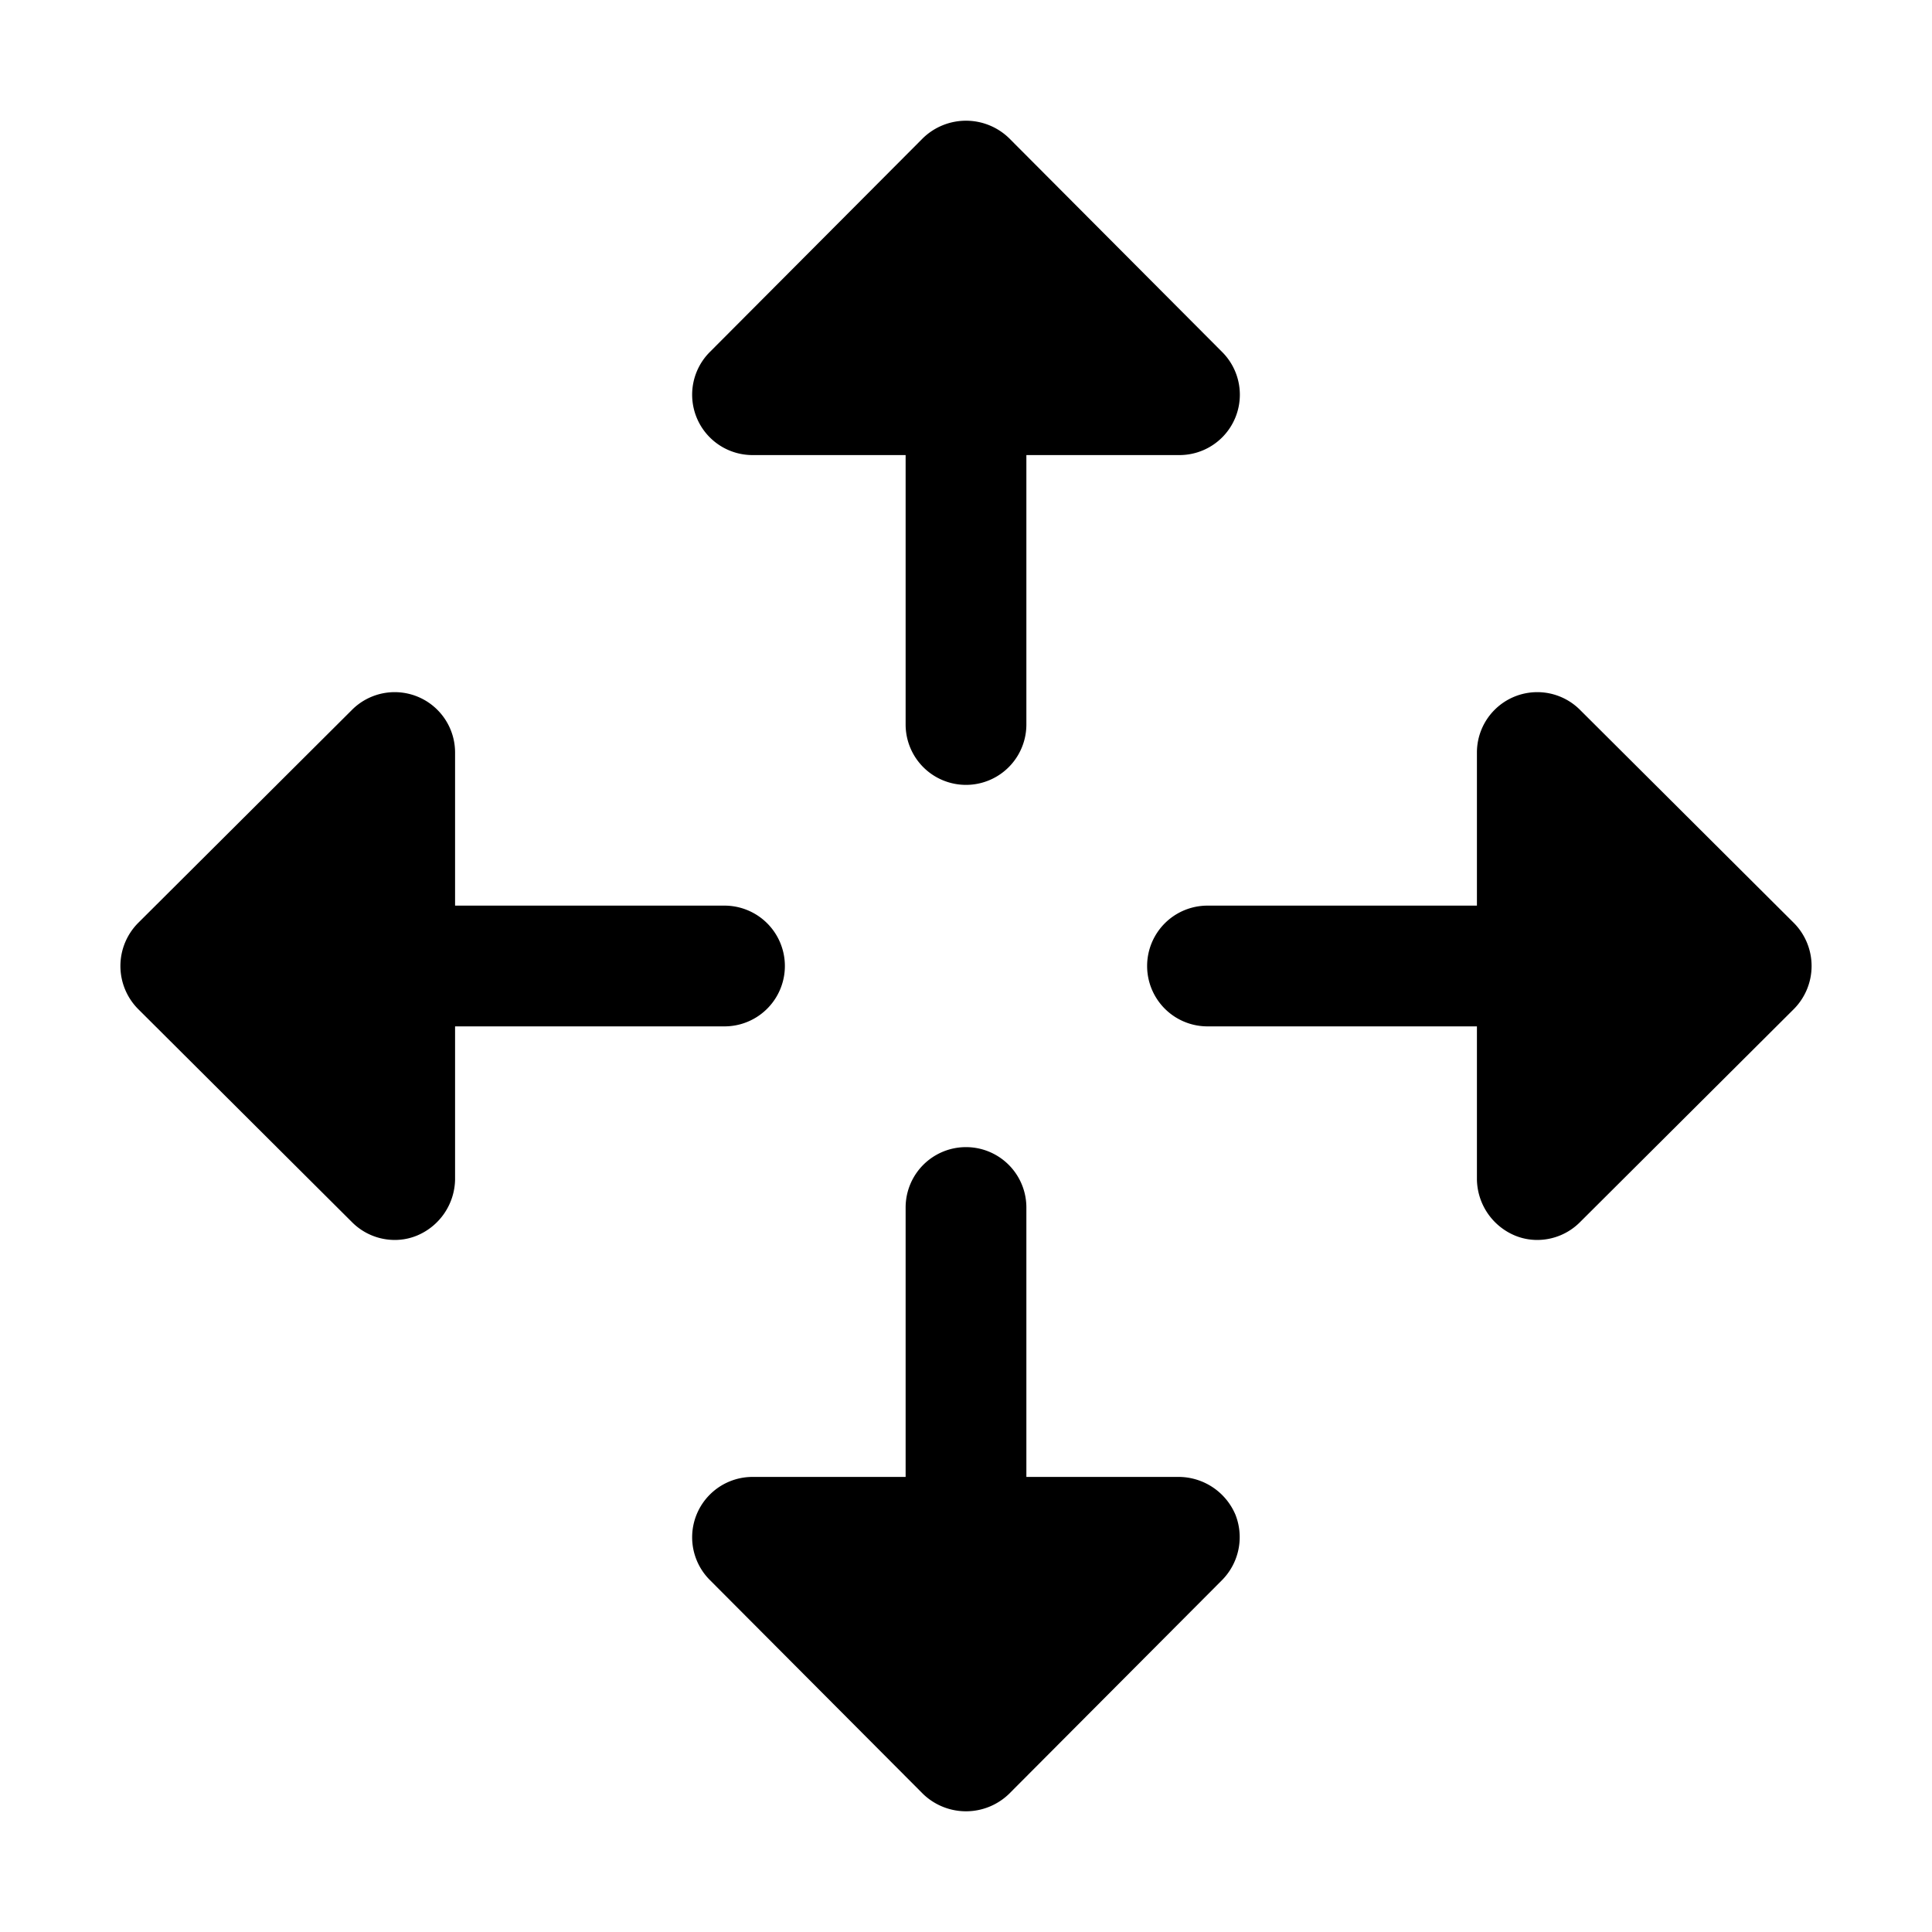 <svg xmlns="http://www.w3.org/2000/svg" viewBox="0 0 256 256"><rect width="256" height="256" fill="none"/><path d="M163.7,200.7a8.1,8.1,0,0,1-1.8,8.7l-28.2,28.3a8.2,8.2,0,0,1-11.4,0L94.1,209.4a8,8,0,0,1,5.6-13.7H120V160a8,8,0,0,1,16,0v35.7h20.3A8.2,8.2,0,0,1,163.7,200.7ZM99.7,60.3H120V96a8,8,0,0,0,16,0V60.3h20.3a8,8,0,0,0,5.6-13.7L133.7,18.3a8.2,8.2,0,0,0-11.4,0L94.1,46.6a8,8,0,0,0,5.6,13.7ZM96,136a8,8,0,0,0,0-16H60.3V99.7a8,8,0,0,0-13.7-5.6L18.3,122.3a8.1,8.1,0,0,0,0,11.4l28.3,28.2a8,8,0,0,0,5.7,2.4,7.7,7.7,0,0,0,3-.6,8.2,8.2,0,0,0,5-7.4V136Zm141.7-13.7L209.4,94.1a8,8,0,0,0-13.7,5.6V120H160a8,8,0,0,0,0,16h35.7v20.3a8.2,8.2,0,0,0,5,7.4,7.7,7.7,0,0,0,3,.6,8,8,0,0,0,5.7-2.4l28.3-28.2A8.1,8.1,0,0,0,237.7,122.3Z"/></svg>